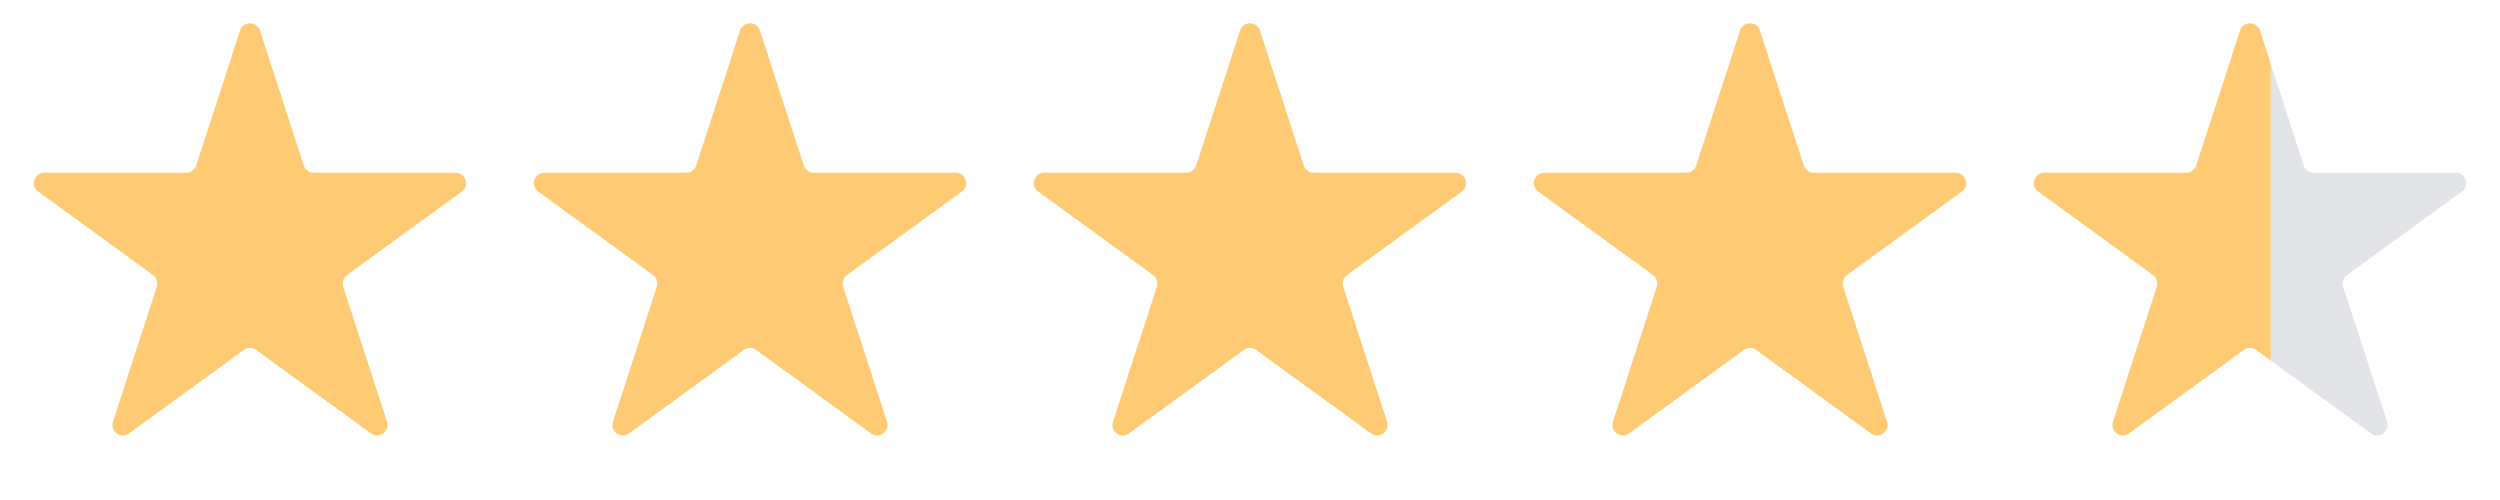 <svg width="120" height="24" viewBox="0 0 120 24" fill="none" xmlns="http://www.w3.org/2000/svg">
<path d="M11.524 1.464C11.674 1.003 12.326 1.003 12.476 1.464L14.582 7.946C14.649 8.152 14.841 8.292 15.057 8.292H21.874C22.358 8.292 22.56 8.912 22.168 9.196L16.653 13.203C16.478 13.33 16.405 13.556 16.471 13.762L18.578 20.245C18.728 20.705 18.2 21.088 17.808 20.804L12.294 16.797C12.119 16.67 11.881 16.67 11.706 16.797L6.192 20.804C5.8 21.088 5.272 20.705 5.422 20.245L7.528 13.762C7.595 13.556 7.522 13.33 7.347 13.203L1.832 9.196C1.44 8.912 1.642 8.292 2.126 8.292H8.943C9.159 8.292 9.351 8.152 9.418 7.946L11.524 1.464Z" fill="#FECA73"/>
<path d="M35.525 1.464C35.674 1.003 36.326 1.003 36.475 1.464L38.582 7.946C38.649 8.152 38.841 8.292 39.057 8.292H45.874C46.358 8.292 46.56 8.912 46.168 9.196L40.653 13.203C40.478 13.33 40.405 13.556 40.471 13.762L42.578 20.245C42.728 20.705 42.2 21.088 41.809 20.804L36.294 16.797C36.119 16.67 35.881 16.67 35.706 16.797L30.192 20.804C29.8 21.088 29.272 20.705 29.422 20.245L31.529 13.762C31.595 13.556 31.522 13.33 31.347 13.203L25.832 9.196C25.44 8.912 25.642 8.292 26.126 8.292H32.943C33.159 8.292 33.351 8.152 33.418 7.946L35.525 1.464Z" fill="#FECA73"/>
<path d="M59.525 1.464C59.674 1.003 60.326 1.003 60.475 1.464L62.582 7.946C62.649 8.152 62.841 8.292 63.057 8.292H69.874C70.358 8.292 70.56 8.912 70.168 9.196L64.653 13.203C64.478 13.33 64.405 13.556 64.472 13.762L66.578 20.245C66.728 20.705 66.2 21.088 65.808 20.804L60.294 16.797C60.119 16.67 59.881 16.67 59.706 16.797L54.191 20.804C53.8 21.088 53.272 20.705 53.422 20.245L55.529 13.762C55.595 13.556 55.522 13.33 55.347 13.203L49.832 9.196C49.44 8.912 49.642 8.292 50.126 8.292H56.943C57.159 8.292 57.351 8.152 57.418 7.946L59.525 1.464Z" fill="#FECA73"/>
<path d="M83.525 1.464C83.674 1.003 84.326 1.003 84.475 1.464L86.582 7.946C86.649 8.152 86.841 8.292 87.057 8.292H93.874C94.358 8.292 94.56 8.912 94.168 9.196L88.653 13.203C88.478 13.33 88.405 13.556 88.472 13.762L90.578 20.245C90.728 20.705 90.2 21.088 89.808 20.804L84.294 16.797C84.119 16.67 83.881 16.67 83.706 16.797L78.192 20.804C77.8 21.088 77.272 20.705 77.422 20.245L79.528 13.762C79.595 13.556 79.522 13.33 79.347 13.203L73.832 9.196C73.44 8.912 73.642 8.292 74.126 8.292H80.943C81.159 8.292 81.351 8.152 81.418 7.946L83.525 1.464Z" fill="#FECA73"/>
<g clip-path="url(#clip0_5063_11734)">
<path d="M107.524 1.464C107.674 1.003 108.326 1.003 108.476 1.464L110.582 7.946C110.649 8.152 110.841 8.292 111.057 8.292H117.874C118.358 8.292 118.56 8.912 118.168 9.196L112.653 13.203C112.478 13.33 112.405 13.556 112.472 13.762L114.578 20.245C114.728 20.705 114.2 21.088 113.808 20.804L108.294 16.797C108.119 16.67 107.881 16.67 107.706 16.797L102.192 20.804C101.8 21.088 101.272 20.705 101.422 20.245L103.528 13.762C103.595 13.556 103.522 13.33 103.347 13.203L97.832 9.196C97.44 8.912 97.642 8.292 98.126 8.292H104.943C105.159 8.292 105.351 8.152 105.418 7.946L107.524 1.464Z" fill="#FECA73"/>
</g>
<g clip-path="url(#clip1_5063_11734)">
<path d="M107.524 1.464C107.674 1.003 108.326 1.003 108.476 1.464L110.582 7.946C110.649 8.152 110.841 8.292 111.057 8.292H117.874C118.358 8.292 118.56 8.912 118.168 9.196L112.653 13.203C112.478 13.33 112.405 13.556 112.472 13.762L114.578 20.245C114.728 20.705 114.2 21.088 113.808 20.804L108.294 16.797C108.119 16.67 107.881 16.67 107.706 16.797L102.192 20.804C101.8 21.088 101.272 20.705 101.422 20.245L103.528 13.762C103.595 13.556 103.522 13.33 103.347 13.203L97.832 9.196C97.44 8.912 97.642 8.292 98.126 8.292H104.943C105.159 8.292 105.351 8.152 105.418 7.946L107.524 1.464Z" fill="#E2E4E8"/>
</g>
<defs>
<clipPath id="clip0_5063_11734">
<rect width="13" height="24" fill="white" transform="translate(96)"/>
</clipPath>
<clipPath id="clip1_5063_11734">
<rect width="11" height="24" fill="white" transform="translate(109)"/>
</clipPath>
</defs>
</svg>
